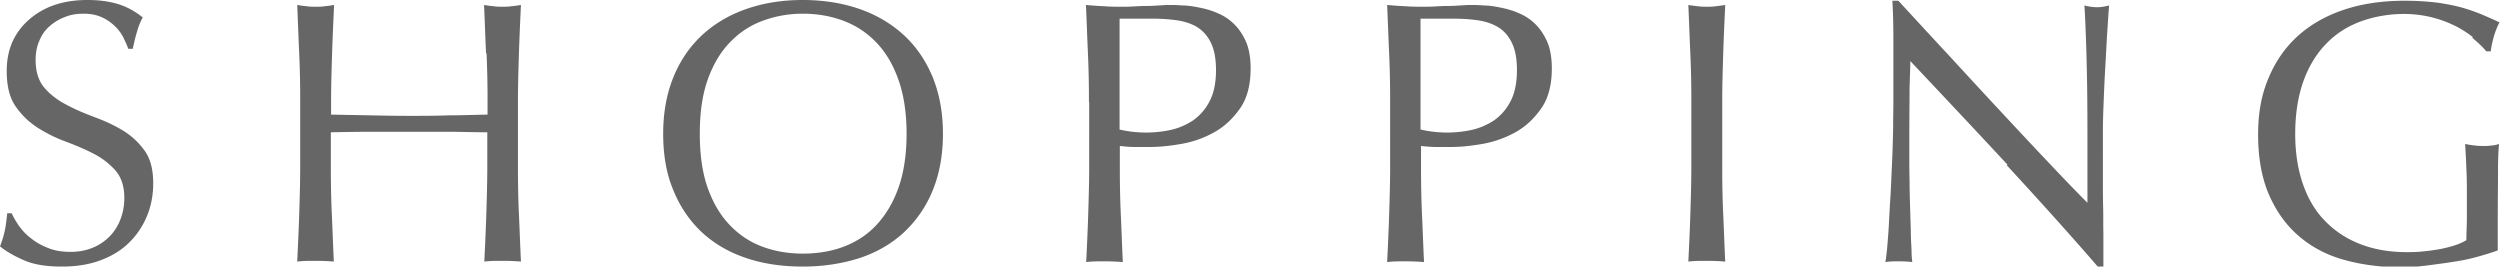 <svg id="a" xmlns="http://www.w3.org/2000/svg" viewBox="0 0 100.35 10.7"><defs><style>.b{fill:#666}</style></defs><path class="b" d="M.79 9.1c.13.19.3.35.5.5.19.15.42.27.68.37.26.1.55.14.87.14s.63-.06.89-.17c.27-.11.49-.27.68-.46.18-.19.33-.42.43-.69.1-.26.15-.55.15-.85 0-.46-.12-.82-.35-1.09-.24-.27-.53-.5-.88-.68-.35-.18-.73-.34-1.13-.49-.41-.15-.78-.34-1.13-.56-.35-.23-.64-.51-.88-.86S.27 3.44.27 2.85c0-.42.07-.8.22-1.15.15-.34.37-.64.65-.89s.62-.46 1.02-.6C2.56.07 3.01 0 3.51 0s.89.06 1.25.17c.35.11.67.29.97.53-.09.17-.17.35-.22.54-.06.19-.12.43-.18.72h-.18c-.05-.14-.12-.29-.2-.46-.09-.17-.2-.32-.35-.46a1.76 1.76 0 00-.52-.35C3.88.6 3.64.55 3.36.55s-.54.04-.77.14c-.24.09-.44.22-.62.38s-.31.36-.4.59c-.1.23-.14.48-.14.75 0 .47.12.84.35 1.11.23.27.53.5.88.68.35.19.73.35 1.13.5.41.15.78.32 1.13.53.35.21.64.48.88.81.24.33.35.77.35 1.32 0 .46-.08.9-.25 1.31s-.41.77-.72 1.07c-.31.31-.7.54-1.15.71-.46.17-.97.25-1.55.25-.62 0-1.12-.08-1.51-.25S.26 10.1 0 9.89c.09-.23.15-.44.19-.62s.07-.42.1-.71h.18c.08.18.19.36.32.55zM19.51 2.14c-.03-.63-.05-1.28-.08-1.94.13.02.25.04.38.05.12.02.24.02.36.02s.24 0 .36-.02c.12-.01.25-.03.38-.05-.03.66-.06 1.31-.08 1.94-.02.64-.04 1.28-.04 1.94v2.58c0 .66.01 1.31.04 1.95.03.64.05 1.27.08 1.89-.23-.02-.48-.03-.74-.03s-.5 0-.73.03c.03-.62.06-1.25.08-1.89s.04-1.29.04-1.95V5.31c-.54 0-1.06-.02-1.57-.02h-3.14c-.5 0-1.03.01-1.57.02v1.35c0 .66.01 1.31.04 1.95.03.64.05 1.27.08 1.89-.23-.02-.48-.03-.74-.03s-.5 0-.73.03c.03-.62.06-1.25.08-1.89s.04-1.29.04-1.95V4.08a41 41 0 00-.04-1.94c-.03-.63-.05-1.28-.08-1.94.13.02.25.04.38.05.12.02.24.02.36.02s.24 0 .36-.02c.12-.01.25-.03.38-.05-.03.66-.06 1.31-.08 1.94-.02.64-.04 1.28-.04 1.94v.52l1.57.03c.5.01 1.03.02 1.57.02s1.06 0 1.57-.02c.5 0 1.03-.02 1.57-.03v-.52a41 41 0 00-.04-1.94zM26.62 5.37c0-.85.14-1.61.41-2.27.27-.67.66-1.23 1.15-1.69.5-.46 1.09-.81 1.78-1.05S31.4 0 32.22 0s1.59.12 2.28.36c.69.24 1.28.59 1.78 1.05s.88 1.02 1.16 1.69c.27.67.41 1.42.41 2.27s-.14 1.61-.41 2.27a4.72 4.72 0 01-1.16 1.69c-.5.46-1.09.8-1.78 1.03-.69.22-1.45.34-2.28.34s-1.58-.11-2.26-.34c-.69-.23-1.28-.57-1.78-1.03-.49-.46-.88-1.02-1.15-1.69-.28-.66-.41-1.42-.41-2.27zm9.77 0c0-.83-.11-1.55-.32-2.15s-.5-1.1-.88-1.5-.82-.69-1.32-.88-1.05-.29-1.64-.29-1.12.1-1.63.29-.94.48-1.32.88-.67.9-.88 1.5-.31 1.32-.31 2.15.1 1.55.31 2.15.5 1.1.88 1.5.81.69 1.32.88 1.05.28 1.63.28 1.14-.09 1.64-.28.95-.48 1.32-.88.67-.9.88-1.5.32-1.32.32-2.15zM43.71 4.08a41 41 0 00-.04-1.94c-.03-.63-.05-1.28-.08-1.94.24.02.48.04.73.05.24.02.49.02.73.02.12 0 .26 0 .43-.01s.34-.02.52-.02.34-.01.5-.02c.16-.01.29-.02.41-.02.15 0 .33 0 .56.02.22 0 .45.04.7.09.25.05.49.12.73.23.24.1.46.25.65.44s.35.43.47.71c.12.28.18.64.18 1.06 0 .66-.14 1.2-.43 1.61s-.63.73-1.05.96-.85.38-1.32.46c-.46.08-.88.12-1.24.12h-.63c-.19 0-.38-.02-.58-.04v.82c0 .66.01 1.31.04 1.95.03.64.05 1.27.08 1.89-.23-.02-.48-.03-.74-.03s-.5 0-.73.03c.03-.62.06-1.25.08-1.89s.04-1.29.04-1.95V4.1zm1.23 1.12c.34.08.7.12 1.07.12.31 0 .63-.03.96-.1.33-.07.63-.2.91-.38.27-.19.5-.44.67-.77.17-.32.26-.74.26-1.25 0-.43-.06-.78-.18-1.05s-.29-.48-.5-.63-.48-.25-.79-.31a6.6 6.6 0 00-1.05-.08h-1.35v4.46zM55.8 4.08a41 41 0 00-.04-1.94c-.03-.63-.05-1.28-.08-1.94.24.02.48.04.73.05.25.02.49.02.73.02.12 0 .27 0 .44-.01s.34-.02.52-.02c.17 0 .34-.01.5-.02.16-.01.29-.02.41-.02.15 0 .33 0 .55.02.22 0 .45.04.7.09.24.05.49.12.73.23.24.1.46.25.65.44s.35.43.47.71c.12.28.18.64.18 1.06 0 .66-.14 1.2-.43 1.61s-.63.73-1.05.96-.86.38-1.32.46-.88.12-1.24.12h-.63c-.19 0-.38-.02-.58-.04v.82c0 .66.01 1.31.04 1.95.03.64.05 1.27.08 1.89-.23-.02-.48-.03-.74-.03s-.5 0-.74.03c.03-.62.06-1.25.08-1.89.02-.64.04-1.29.04-1.95V4.1zm1.23 1.12c.34.08.69.12 1.06.12.31 0 .63-.03.96-.1.33-.07.63-.2.91-.38.27-.19.5-.44.67-.77.17-.32.26-.74.26-1.25 0-.43-.06-.78-.18-1.05s-.29-.48-.5-.63c-.22-.15-.48-.25-.79-.31a6.6 6.6 0 00-1.05-.08h-1.35v4.46zM67.85 2.14c-.03-.63-.05-1.28-.08-1.94.13.02.26.04.38.05.12.02.24.02.36.02s.24 0 .36-.02c.12-.01.24-.03.38-.05-.03.66-.06 1.31-.08 1.94-.02.64-.04 1.28-.04 1.94v2.58c0 .66.01 1.31.04 1.95.03.64.05 1.27.08 1.89-.23-.02-.48-.03-.74-.03s-.5 0-.74.03c.03-.62.06-1.25.08-1.89.02-.64.04-1.29.04-1.95V4.08a41 41 0 00-.04-1.94zM80.58 6.61c-1.3-1.4-2.6-2.78-3.9-4.16 0 .28-.02.65-.03 1.12 0 .47-.01 1.11-.01 1.92v.78c0 .31 0 .64.01.98 0 .34.01.69.02 1.04l.03.98c0 .3.02.56.03.79 0 .23.02.38.03.46-.16-.02-.33-.03-.52-.03-.2 0-.39 0-.56.03.02-.1.04-.28.07-.55.02-.27.05-.59.07-.97.02-.38.04-.78.07-1.22l.06-1.32c.02-.44.03-.87.04-1.29 0-.42.01-.79.01-1.12V1.58c0-.69-.02-1.21-.04-1.55h.24c.61.66 1.26 1.37 1.96 2.12.7.76 1.38 1.5 2.07 2.24.68.73 1.33 1.43 1.95 2.08.61.65 1.15 1.21 1.61 1.67V6.1c0-1.05 0-2.07-.02-3.07s-.05-1.93-.1-2.81c.2.05.37.07.51.07.12 0 .28-.02.48-.07-.02.22-.04.55-.07.99-.03.44-.05.91-.08 1.41-.03.5-.05.99-.07 1.47-.02.48-.03.86-.03 1.15V7.2c0 .37 0 .74.01 1.12s0 .73.01 1.05v1.35h-.21c-1.15-1.33-2.38-2.69-3.67-4.09zM99.26 1.49c-.23-.18-.48-.34-.75-.47a4.611 4.611 0 00-1.99-.46c-.62 0-1.2.1-1.73.29s-1 .48-1.39.88c-.4.4-.71.9-.93 1.5-.22.6-.34 1.32-.34 2.15 0 .73.1 1.39.3 1.98.2.59.49 1.09.88 1.49.38.4.85.72 1.41.94.56.22 1.18.33 1.88.33.21 0 .43 0 .66-.03.23-.02.45-.05.67-.09.21-.04.41-.09.6-.15.18-.06.34-.13.47-.21 0-.3.02-.6.02-.9v-.91c0-.35 0-.7-.02-1.05-.01-.35-.03-.68-.05-1 .25.05.49.08.72.08.11 0 .22 0 .33-.02.11 0 .21-.03.31-.06-.02.23-.04.59-.04 1.09s-.01 1.15-.01 1.96v1.22c-.21.08-.47.16-.79.25-.32.09-.65.16-1 .21-.36.06-.71.1-1.07.15-.35.04-.68.07-.97.07-.89 0-1.69-.11-2.41-.32s-1.32-.55-1.82-1c-.5-.45-.88-1.01-1.16-1.68-.27-.67-.4-1.44-.4-2.33s.14-1.61.42-2.27c.28-.67.67-1.23 1.18-1.69S93.37.63 94.09.39c.72-.24 1.53-.36 2.41-.36.51 0 .96.03 1.36.08.4.06.75.13 1.05.22.3.09.57.19.8.29.23.1.44.19.62.28-.08.14-.15.32-.22.54-.06.22-.11.43-.13.62h-.18c-.15-.18-.34-.36-.56-.54z"/></svg>